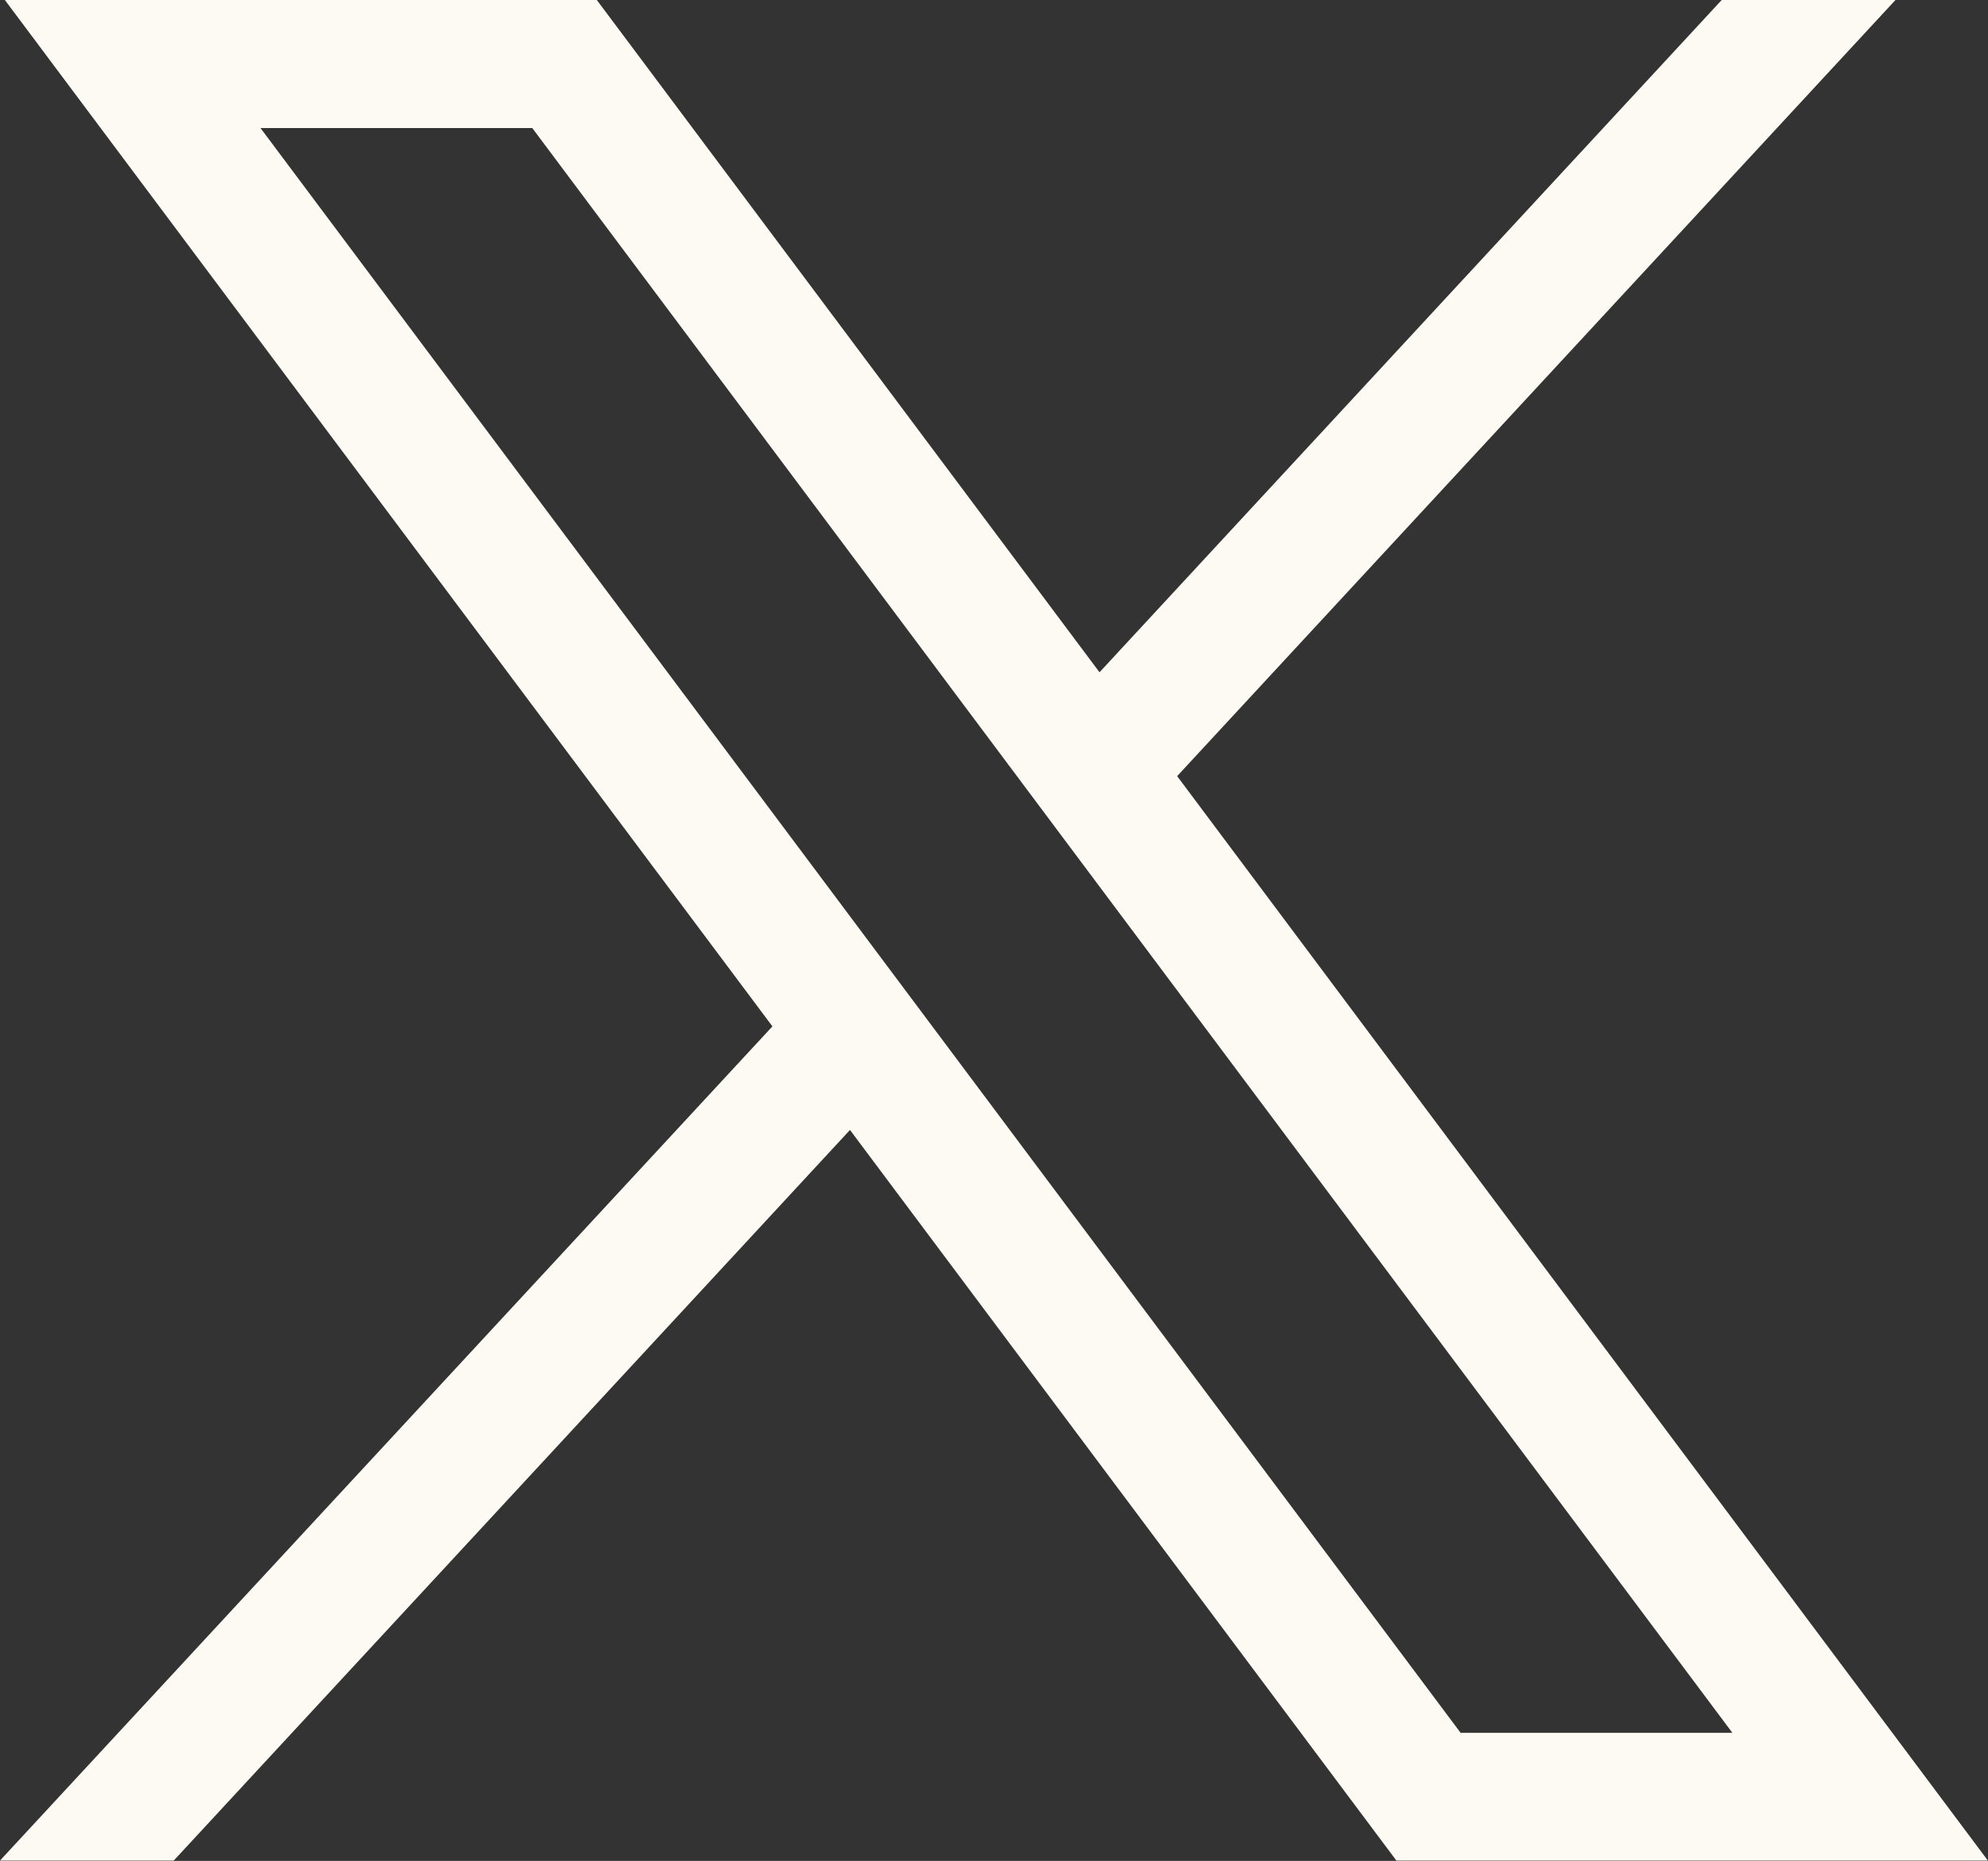 <?xml version="1.0" encoding="UTF-8"?>
<svg xmlns="http://www.w3.org/2000/svg" width="28.602" height="26.77" viewBox="0 0 28.602 26.77">
  <rect x="0" y="0" width="28.602" height="26.77" fill="#333333" stroke="none"/>
  <g transform="translate(-281.5 -167.31)">
    <path d="M281.57,167.31l11.043,14.765-11.113,12H284l9.729-10.51,7.861,10.51H310.1l-11.664-15.6,10.343-11.174h-2.5l-8.96,9.68-7.239-9.68Zm3.678,1.842h3.91l17.266,23.085h-3.91Z" fill="#fcfaf2"></path>
  </g>
</svg>
